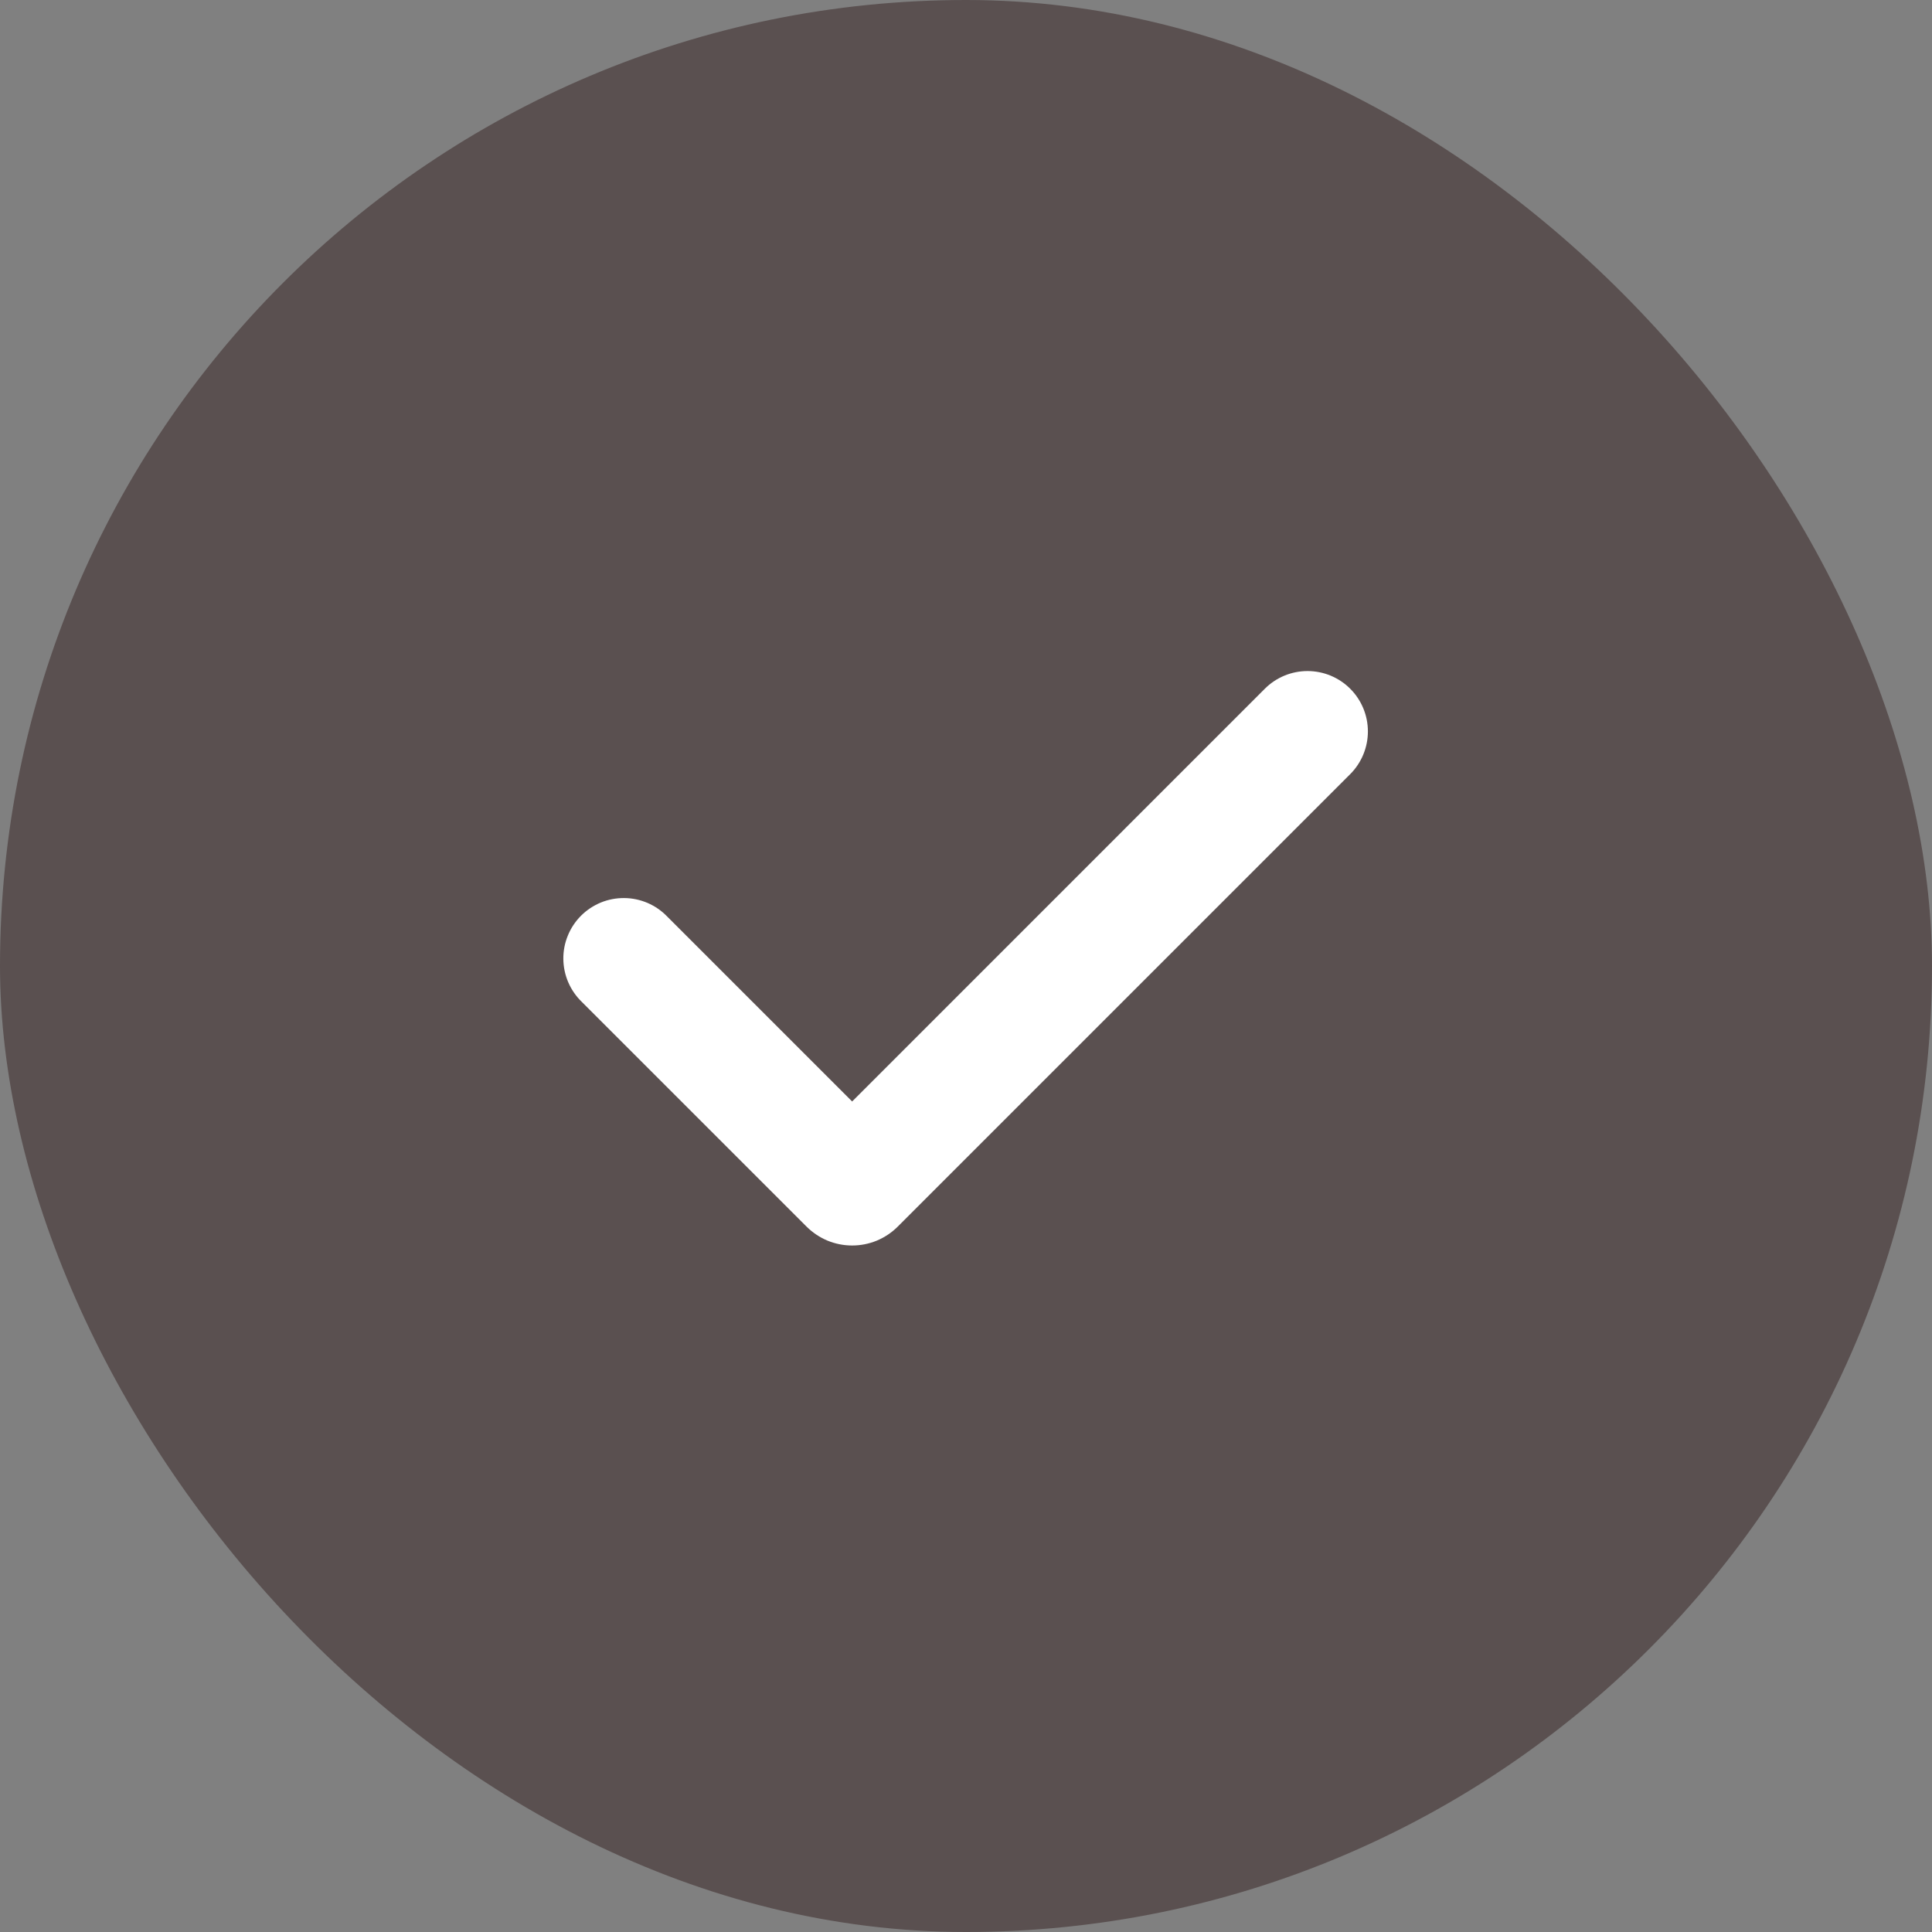 <?xml version="1.0" encoding="UTF-8"?> <svg xmlns="http://www.w3.org/2000/svg" width="48" height="48" viewBox="0 0 48 48" fill="none"><rect x="0" y="0" width="48" height="48" fill="#808080" stroke="none"/><rect width="48" height="48" rx="24" fill="#5A5050"></rect><path fill-rule="evenodd" clip-rule="evenodd" d="M33.546 17.112C33.827 17.393 33.985 17.774 33.985 18.172C33.985 18.57 33.827 18.951 33.546 19.233L22.303 30.476C22.154 30.624 21.978 30.742 21.784 30.823C21.59 30.903 21.382 30.944 21.172 30.944C20.961 30.944 20.753 30.903 20.559 30.823C20.365 30.742 20.189 30.624 20.04 30.476L14.454 24.891C14.311 24.752 14.197 24.587 14.118 24.404C14.039 24.221 13.998 24.024 13.996 23.825C13.994 23.625 14.032 23.428 14.108 23.244C14.183 23.059 14.295 22.892 14.435 22.751C14.576 22.61 14.744 22.499 14.928 22.423C15.112 22.348 15.31 22.31 15.509 22.312C15.708 22.313 15.905 22.355 16.088 22.433C16.271 22.512 16.437 22.626 16.575 22.77L21.171 27.366L31.424 17.112C31.563 16.972 31.729 16.862 31.911 16.786C32.093 16.711 32.288 16.672 32.485 16.672C32.682 16.672 32.877 16.711 33.059 16.786C33.241 16.862 33.407 16.972 33.546 17.112Z" fill="white"></path></svg> 